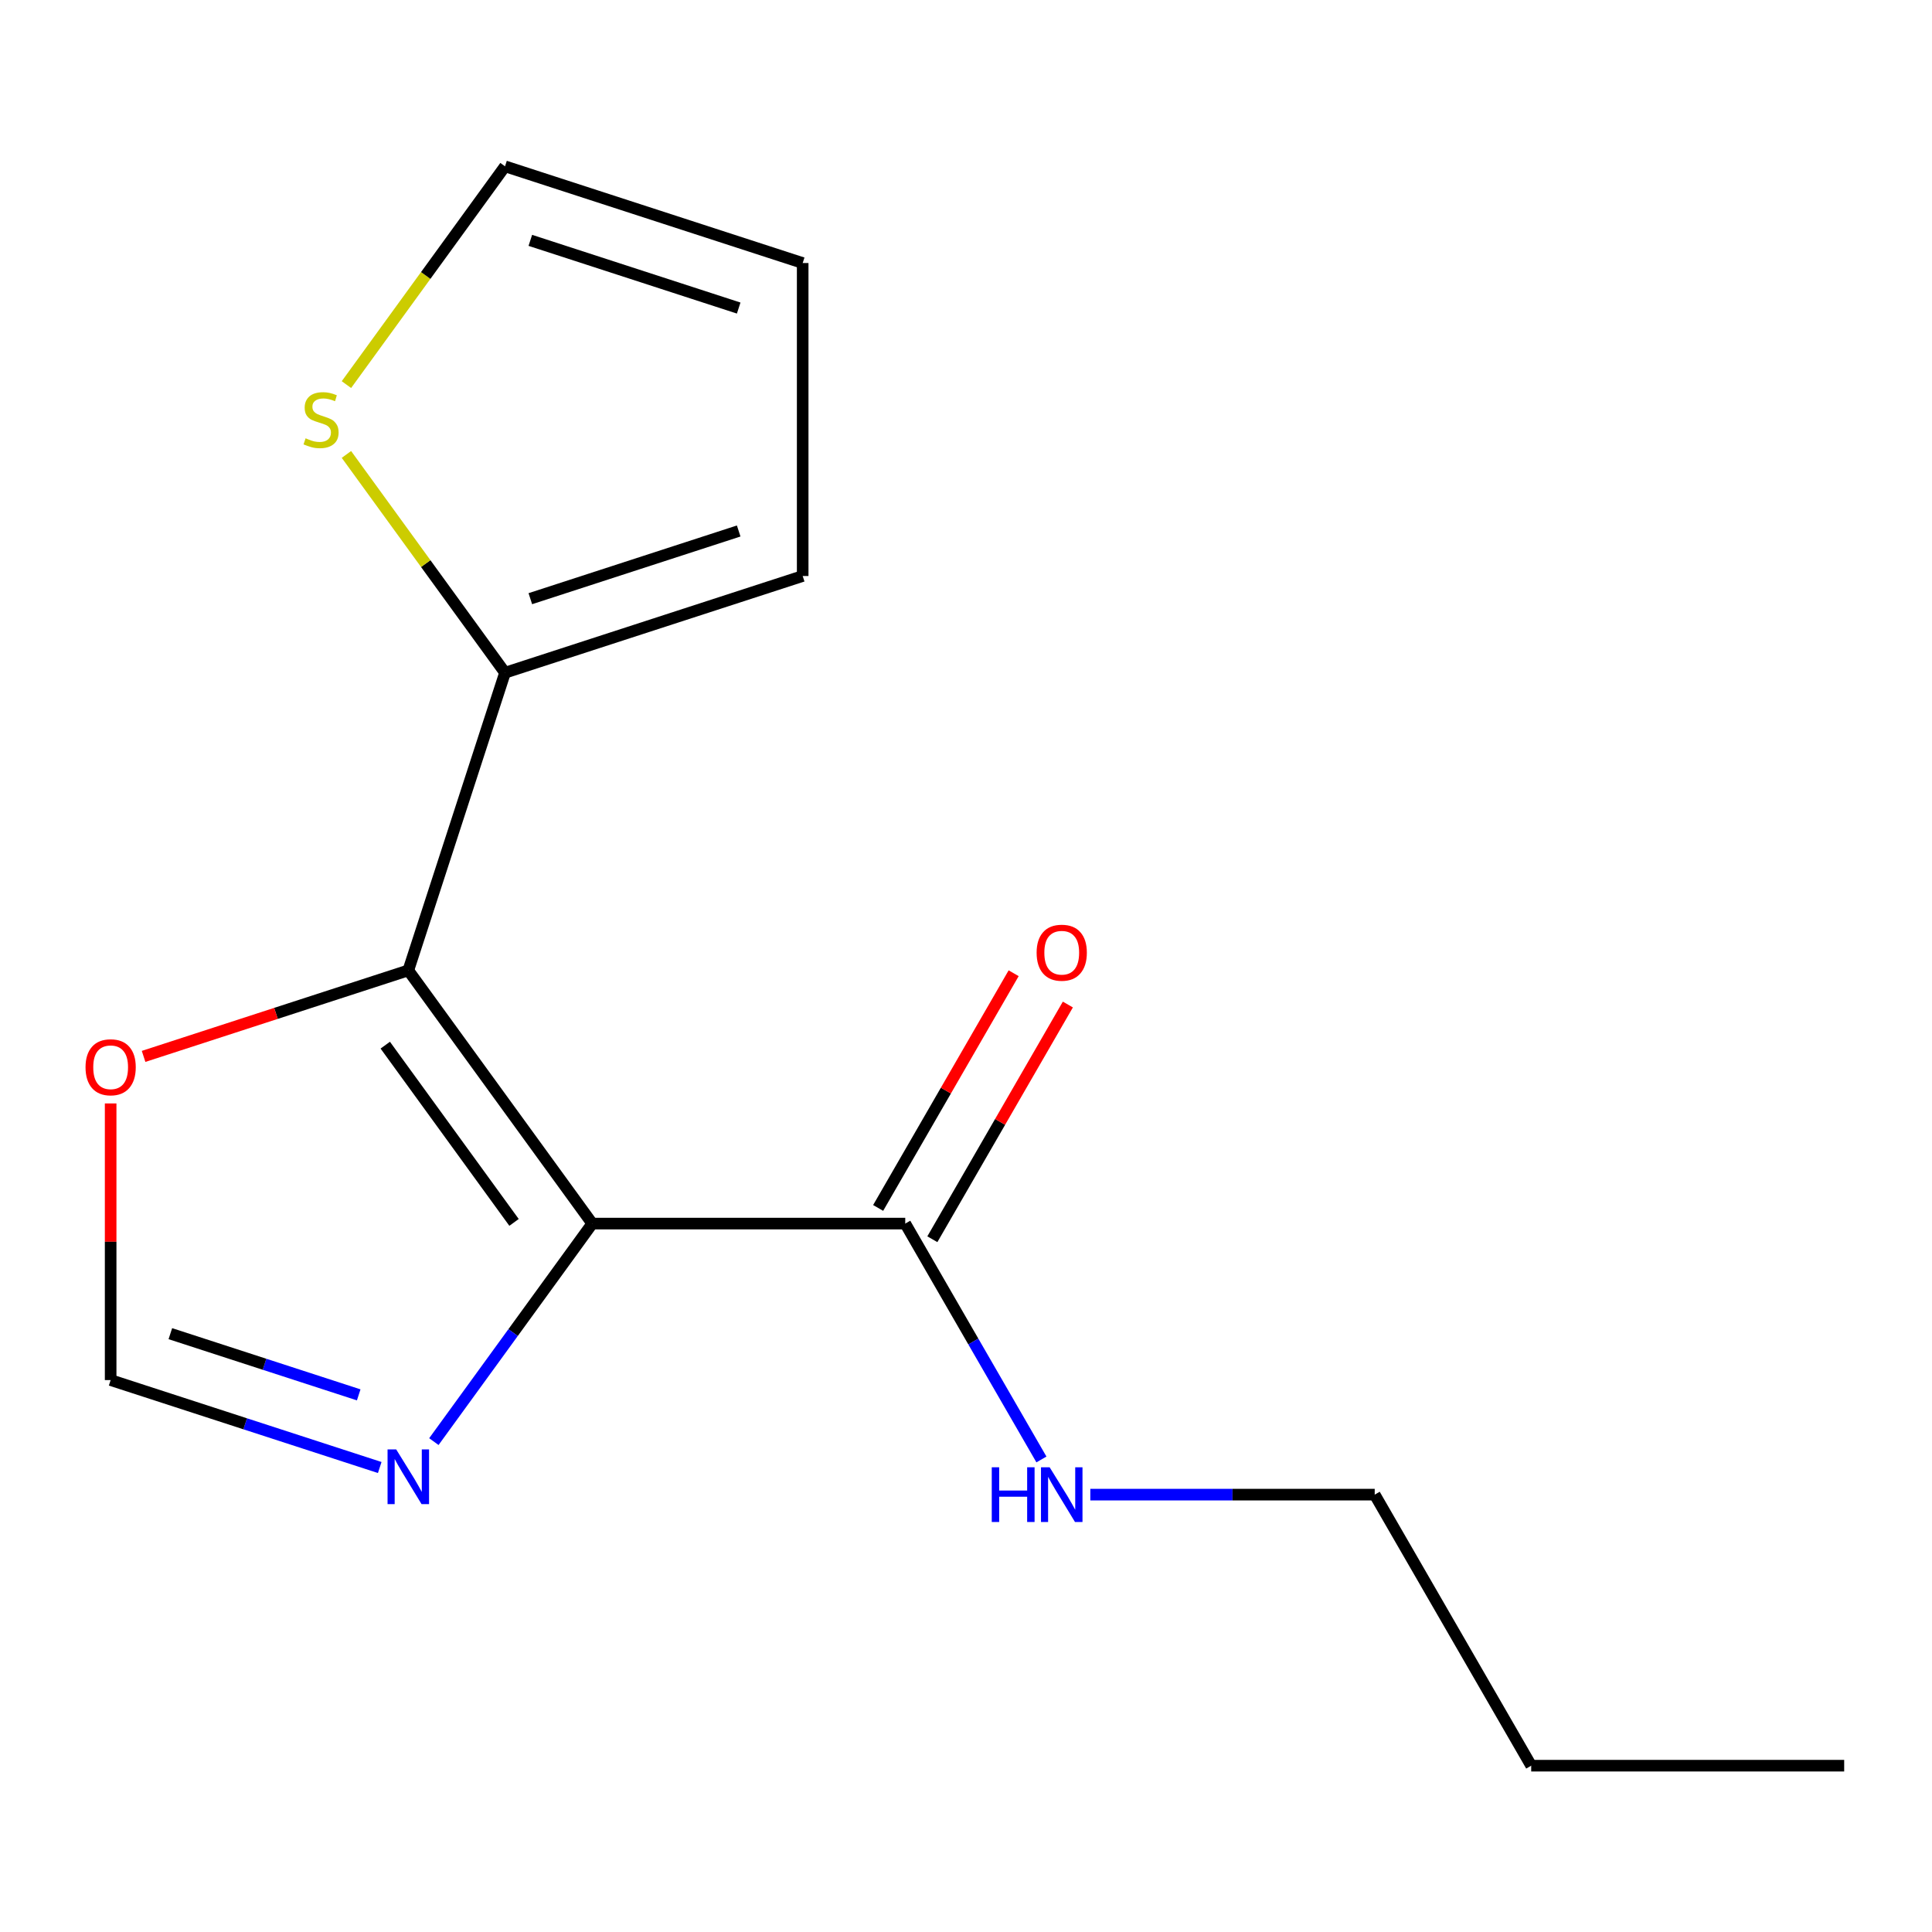 <?xml version='1.0' encoding='iso-8859-1'?>
<svg version='1.1' baseProfile='full'
              xmlns='http://www.w3.org/2000/svg'
                      xmlns:rdkit='http://www.rdkit.org/xml'
                      xmlns:xlink='http://www.w3.org/1999/xlink'
                  xml:space='preserve'
width='1000px' height='1000px' viewBox='0 0 1000 1000'>
<!-- END OF HEADER -->
<rect style='opacity:1.0;fill:#FFFFFF;stroke:none' width='1000' height='1000' x='0' y='0'> </rect>
<path class='bond-0' d='M 306.558,633.328 L 211.339,502.27' style='fill:none;fill-rule:evenodd;stroke:#000000;stroke-width:6px;stroke-linecap:butt;stroke-linejoin:miter;stroke-opacity:1' />
<path class='bond-0' d='M 266.064,632.713 L 199.41,540.972' style='fill:none;fill-rule:evenodd;stroke:#000000;stroke-width:6px;stroke-linecap:butt;stroke-linejoin:miter;stroke-opacity:1' />
<path class='bond-1' d='M 306.558,633.328 L 265.564,689.752' style='fill:none;fill-rule:evenodd;stroke:#000000;stroke-width:6px;stroke-linecap:butt;stroke-linejoin:miter;stroke-opacity:1' />
<path class='bond-1' d='M 265.564,689.752 L 224.569,746.176' style='fill:none;fill-rule:evenodd;stroke:#0000FF;stroke-width:6px;stroke-linecap:butt;stroke-linejoin:miter;stroke-opacity:1' />
<path class='bond-3' d='M 306.558,633.328 L 468.555,633.328' style='fill:none;fill-rule:evenodd;stroke:#000000;stroke-width:6px;stroke-linecap:butt;stroke-linejoin:miter;stroke-opacity:1' />
<path class='bond-2' d='M 211.339,502.27 L 261.399,348.202' style='fill:none;fill-rule:evenodd;stroke:#000000;stroke-width:6px;stroke-linecap:butt;stroke-linejoin:miter;stroke-opacity:1' />
<path class='bond-4' d='M 211.339,502.27 L 142.83,524.53' style='fill:none;fill-rule:evenodd;stroke:#000000;stroke-width:6px;stroke-linecap:butt;stroke-linejoin:miter;stroke-opacity:1' />
<path class='bond-4' d='M 142.83,524.53 L 74.321,546.79' style='fill:none;fill-rule:evenodd;stroke:#FF0000;stroke-width:6px;stroke-linecap:butt;stroke-linejoin:miter;stroke-opacity:1' />
<path class='bond-5' d='M 196.549,759.581 L 126.91,736.953' style='fill:none;fill-rule:evenodd;stroke:#0000FF;stroke-width:6px;stroke-linecap:butt;stroke-linejoin:miter;stroke-opacity:1' />
<path class='bond-5' d='M 126.91,736.953 L 57.271,714.326' style='fill:none;fill-rule:evenodd;stroke:#000000;stroke-width:6px;stroke-linecap:butt;stroke-linejoin:miter;stroke-opacity:1' />
<path class='bond-5' d='M 185.669,721.979 L 136.922,706.14' style='fill:none;fill-rule:evenodd;stroke:#0000FF;stroke-width:6px;stroke-linecap:butt;stroke-linejoin:miter;stroke-opacity:1' />
<path class='bond-5' d='M 136.922,706.14 L 88.174,690.301' style='fill:none;fill-rule:evenodd;stroke:#000000;stroke-width:6px;stroke-linecap:butt;stroke-linejoin:miter;stroke-opacity:1' />
<path class='bond-6' d='M 261.399,348.202 L 220.354,291.708' style='fill:none;fill-rule:evenodd;stroke:#000000;stroke-width:6px;stroke-linecap:butt;stroke-linejoin:miter;stroke-opacity:1' />
<path class='bond-6' d='M 220.354,291.708 L 179.309,235.215' style='fill:none;fill-rule:evenodd;stroke:#CCCC00;stroke-width:6px;stroke-linecap:butt;stroke-linejoin:miter;stroke-opacity:1' />
<path class='bond-7' d='M 261.399,348.202 L 415.467,298.142' style='fill:none;fill-rule:evenodd;stroke:#000000;stroke-width:6px;stroke-linecap:butt;stroke-linejoin:miter;stroke-opacity:1' />
<path class='bond-7' d='M 274.497,309.879 L 382.345,274.837' style='fill:none;fill-rule:evenodd;stroke:#000000;stroke-width:6px;stroke-linecap:butt;stroke-linejoin:miter;stroke-opacity:1' />
<path class='bond-9' d='M 482.584,641.428 L 517.654,580.686' style='fill:none;fill-rule:evenodd;stroke:#000000;stroke-width:6px;stroke-linecap:butt;stroke-linejoin:miter;stroke-opacity:1' />
<path class='bond-9' d='M 517.654,580.686 L 552.723,519.944' style='fill:none;fill-rule:evenodd;stroke:#FF0000;stroke-width:6px;stroke-linecap:butt;stroke-linejoin:miter;stroke-opacity:1' />
<path class='bond-9' d='M 454.526,625.228 L 489.595,564.486' style='fill:none;fill-rule:evenodd;stroke:#000000;stroke-width:6px;stroke-linecap:butt;stroke-linejoin:miter;stroke-opacity:1' />
<path class='bond-9' d='M 489.595,564.486 L 524.664,503.745' style='fill:none;fill-rule:evenodd;stroke:#FF0000;stroke-width:6px;stroke-linecap:butt;stroke-linejoin:miter;stroke-opacity:1' />
<path class='bond-11' d='M 468.555,633.328 L 503.797,694.37' style='fill:none;fill-rule:evenodd;stroke:#000000;stroke-width:6px;stroke-linecap:butt;stroke-linejoin:miter;stroke-opacity:1' />
<path class='bond-11' d='M 503.797,694.37 L 539.04,755.411' style='fill:none;fill-rule:evenodd;stroke:#0000FF;stroke-width:6px;stroke-linecap:butt;stroke-linejoin:miter;stroke-opacity:1' />
<path class='bond-15' d='M 57.271,571.139 L 57.271,642.733' style='fill:none;fill-rule:evenodd;stroke:#FF0000;stroke-width:6px;stroke-linecap:butt;stroke-linejoin:miter;stroke-opacity:1' />
<path class='bond-15' d='M 57.271,642.733 L 57.271,714.326' style='fill:none;fill-rule:evenodd;stroke:#000000;stroke-width:6px;stroke-linecap:butt;stroke-linejoin:miter;stroke-opacity:1' />
<path class='bond-8' d='M 179.309,199.072 L 220.354,142.579' style='fill:none;fill-rule:evenodd;stroke:#CCCC00;stroke-width:6px;stroke-linecap:butt;stroke-linejoin:miter;stroke-opacity:1' />
<path class='bond-8' d='M 220.354,142.579 L 261.399,86.085' style='fill:none;fill-rule:evenodd;stroke:#000000;stroke-width:6px;stroke-linecap:butt;stroke-linejoin:miter;stroke-opacity:1' />
<path class='bond-10' d='M 415.467,298.142 L 415.467,136.145' style='fill:none;fill-rule:evenodd;stroke:#000000;stroke-width:6px;stroke-linecap:butt;stroke-linejoin:miter;stroke-opacity:1' />
<path class='bond-16' d='M 261.399,86.085 L 415.467,136.145' style='fill:none;fill-rule:evenodd;stroke:#000000;stroke-width:6px;stroke-linecap:butt;stroke-linejoin:miter;stroke-opacity:1' />
<path class='bond-16' d='M 274.497,124.408 L 382.345,159.45' style='fill:none;fill-rule:evenodd;stroke:#000000;stroke-width:6px;stroke-linecap:butt;stroke-linejoin:miter;stroke-opacity:1' />
<path class='bond-12' d='M 564.343,773.621 L 637.947,773.621' style='fill:none;fill-rule:evenodd;stroke:#0000FF;stroke-width:6px;stroke-linecap:butt;stroke-linejoin:miter;stroke-opacity:1' />
<path class='bond-12' d='M 637.947,773.621 L 711.55,773.621' style='fill:none;fill-rule:evenodd;stroke:#000000;stroke-width:6px;stroke-linecap:butt;stroke-linejoin:miter;stroke-opacity:1' />
<path class='bond-13' d='M 711.55,773.621 L 792.549,913.915' style='fill:none;fill-rule:evenodd;stroke:#000000;stroke-width:6px;stroke-linecap:butt;stroke-linejoin:miter;stroke-opacity:1' />
<path class='bond-14' d='M 792.549,913.915 L 954.545,913.915' style='fill:none;fill-rule:evenodd;stroke:#000000;stroke-width:6px;stroke-linecap:butt;stroke-linejoin:miter;stroke-opacity:1' />
<path  class='atom-2' d='M 205.079 750.226
L 214.359 765.226
Q 215.279 766.706, 216.759 769.386
Q 218.239 772.066, 218.319 772.226
L 218.319 750.226
L 222.079 750.226
L 222.079 778.546
L 218.199 778.546
L 208.239 762.146
Q 207.079 760.226, 205.839 758.026
Q 204.639 755.826, 204.279 755.146
L 204.279 778.546
L 200.599 778.546
L 200.599 750.226
L 205.079 750.226
' fill='#0000FF'/>
<path  class='atom-5' d='M 44.271 552.41
Q 44.271 545.61, 47.631 541.81
Q 50.991 538.01, 57.271 538.01
Q 63.551 538.01, 66.911 541.81
Q 70.271 545.61, 70.271 552.41
Q 70.271 559.29, 66.871 563.21
Q 63.471 567.09, 57.271 567.09
Q 51.031 567.09, 47.631 563.21
Q 44.271 559.33, 44.271 552.41
M 57.271 563.89
Q 61.591 563.89, 63.911 561.01
Q 66.271 558.09, 66.271 552.41
Q 66.271 546.85, 63.911 544.05
Q 61.591 541.21, 57.271 541.21
Q 52.951 541.21, 50.591 544.01
Q 48.271 546.81, 48.271 552.41
Q 48.271 558.13, 50.591 561.01
Q 52.951 563.89, 57.271 563.89
' fill='#FF0000'/>
<path  class='atom-7' d='M 158.179 226.863
Q 158.499 226.983, 159.819 227.543
Q 161.139 228.103, 162.579 228.463
Q 164.059 228.783, 165.499 228.783
Q 168.179 228.783, 169.739 227.503
Q 171.299 226.183, 171.299 223.903
Q 171.299 222.343, 170.499 221.383
Q 169.739 220.423, 168.539 219.903
Q 167.339 219.383, 165.339 218.783
Q 162.819 218.023, 161.299 217.303
Q 159.819 216.583, 158.739 215.063
Q 157.699 213.543, 157.699 210.983
Q 157.699 207.423, 160.099 205.223
Q 162.539 203.023, 167.339 203.023
Q 170.619 203.023, 174.339 204.583
L 173.419 207.663
Q 170.019 206.263, 167.459 206.263
Q 164.699 206.263, 163.179 207.423
Q 161.659 208.543, 161.699 210.503
Q 161.699 212.023, 162.459 212.943
Q 163.259 213.863, 164.379 214.383
Q 165.539 214.903, 167.459 215.503
Q 170.019 216.303, 171.539 217.103
Q 173.059 217.903, 174.139 219.543
Q 175.259 221.143, 175.259 223.903
Q 175.259 227.823, 172.619 229.943
Q 170.019 232.023, 165.659 232.023
Q 163.139 232.023, 161.219 231.463
Q 159.339 230.943, 157.099 230.023
L 158.179 226.863
' fill='#CCCC00'/>
<path  class='atom-10' d='M 536.553 493.115
Q 536.553 486.315, 539.913 482.515
Q 543.273 478.715, 549.553 478.715
Q 555.833 478.715, 559.193 482.515
Q 562.553 486.315, 562.553 493.115
Q 562.553 499.995, 559.153 503.915
Q 555.753 507.795, 549.553 507.795
Q 543.313 507.795, 539.913 503.915
Q 536.553 500.035, 536.553 493.115
M 549.553 504.595
Q 553.873 504.595, 556.193 501.715
Q 558.553 498.795, 558.553 493.115
Q 558.553 487.555, 556.193 484.755
Q 553.873 481.915, 549.553 481.915
Q 545.233 481.915, 542.873 484.715
Q 540.553 487.515, 540.553 493.115
Q 540.553 498.835, 542.873 501.715
Q 545.233 504.595, 549.553 504.595
' fill='#FF0000'/>
<path  class='atom-12' d='M 513.333 759.461
L 517.173 759.461
L 517.173 771.501
L 531.653 771.501
L 531.653 759.461
L 535.493 759.461
L 535.493 787.781
L 531.653 787.781
L 531.653 774.701
L 517.173 774.701
L 517.173 787.781
L 513.333 787.781
L 513.333 759.461
' fill='#0000FF'/>
<path  class='atom-12' d='M 543.293 759.461
L 552.573 774.461
Q 553.493 775.941, 554.973 778.621
Q 556.453 781.301, 556.533 781.461
L 556.533 759.461
L 560.293 759.461
L 560.293 787.781
L 556.413 787.781
L 546.453 771.381
Q 545.293 769.461, 544.053 767.261
Q 542.853 765.061, 542.493 764.381
L 542.493 787.781
L 538.813 787.781
L 538.813 759.461
L 543.293 759.461
' fill='#0000FF'/>
</svg>
